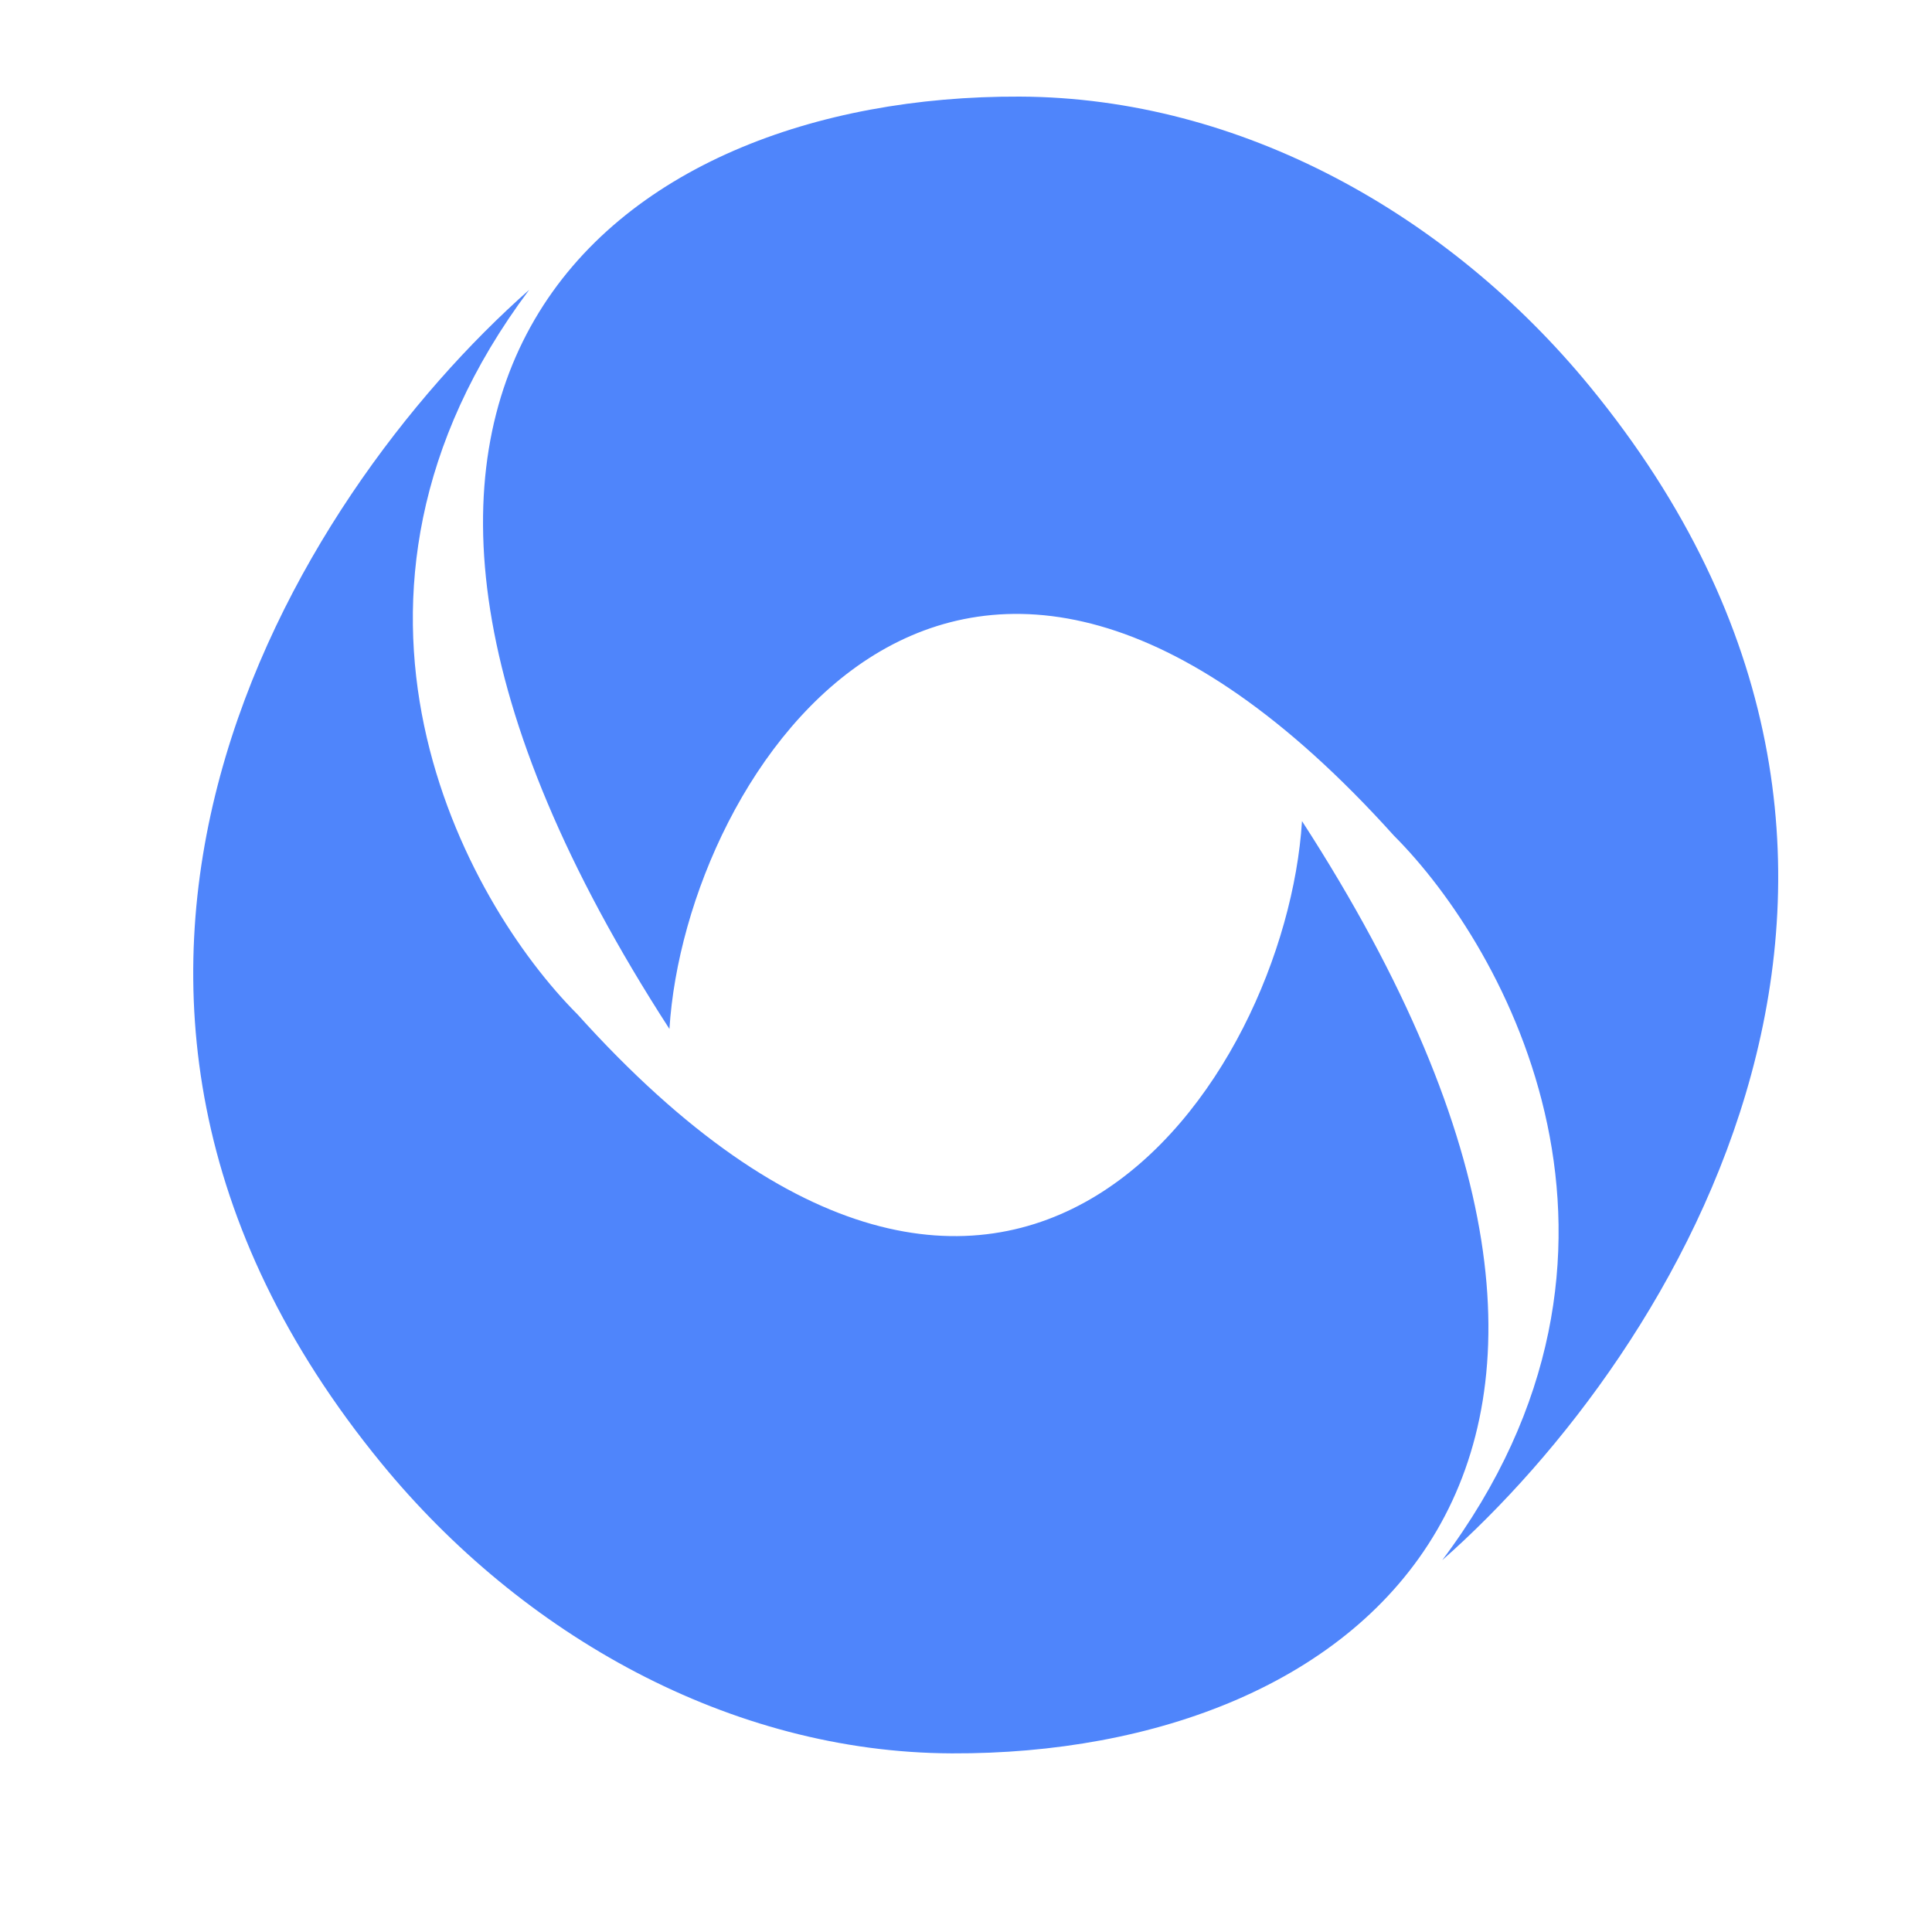<svg width="24" height="24" viewBox="0 0 24 24" fill="none" xmlns="http://www.w3.org/2000/svg">
<path d="M6.574 3.6C3.694 7.44 5.774 11.2 7.173 12.6C12.573 18.6 15.973 13.4 16.174 10.2C21.373 18.235 16.892 21.802 11.822 21.781C9.07 21.77 6.486 20.309 4.741 18.181C-0.121 12.252 3.643 6.187 6.574 3.6ZM12.668 1.2C15.42 1.211 18.003 2.672 19.749 4.8C24.611 10.73 20.847 16.795 17.916 19.381C20.796 15.542 18.716 11.781 17.316 10.381C11.916 4.382 8.516 9.582 8.316 12.782C3.117 4.747 7.598 1.179 12.668 1.2Z" fill="#4F85FB"/>
</svg>
